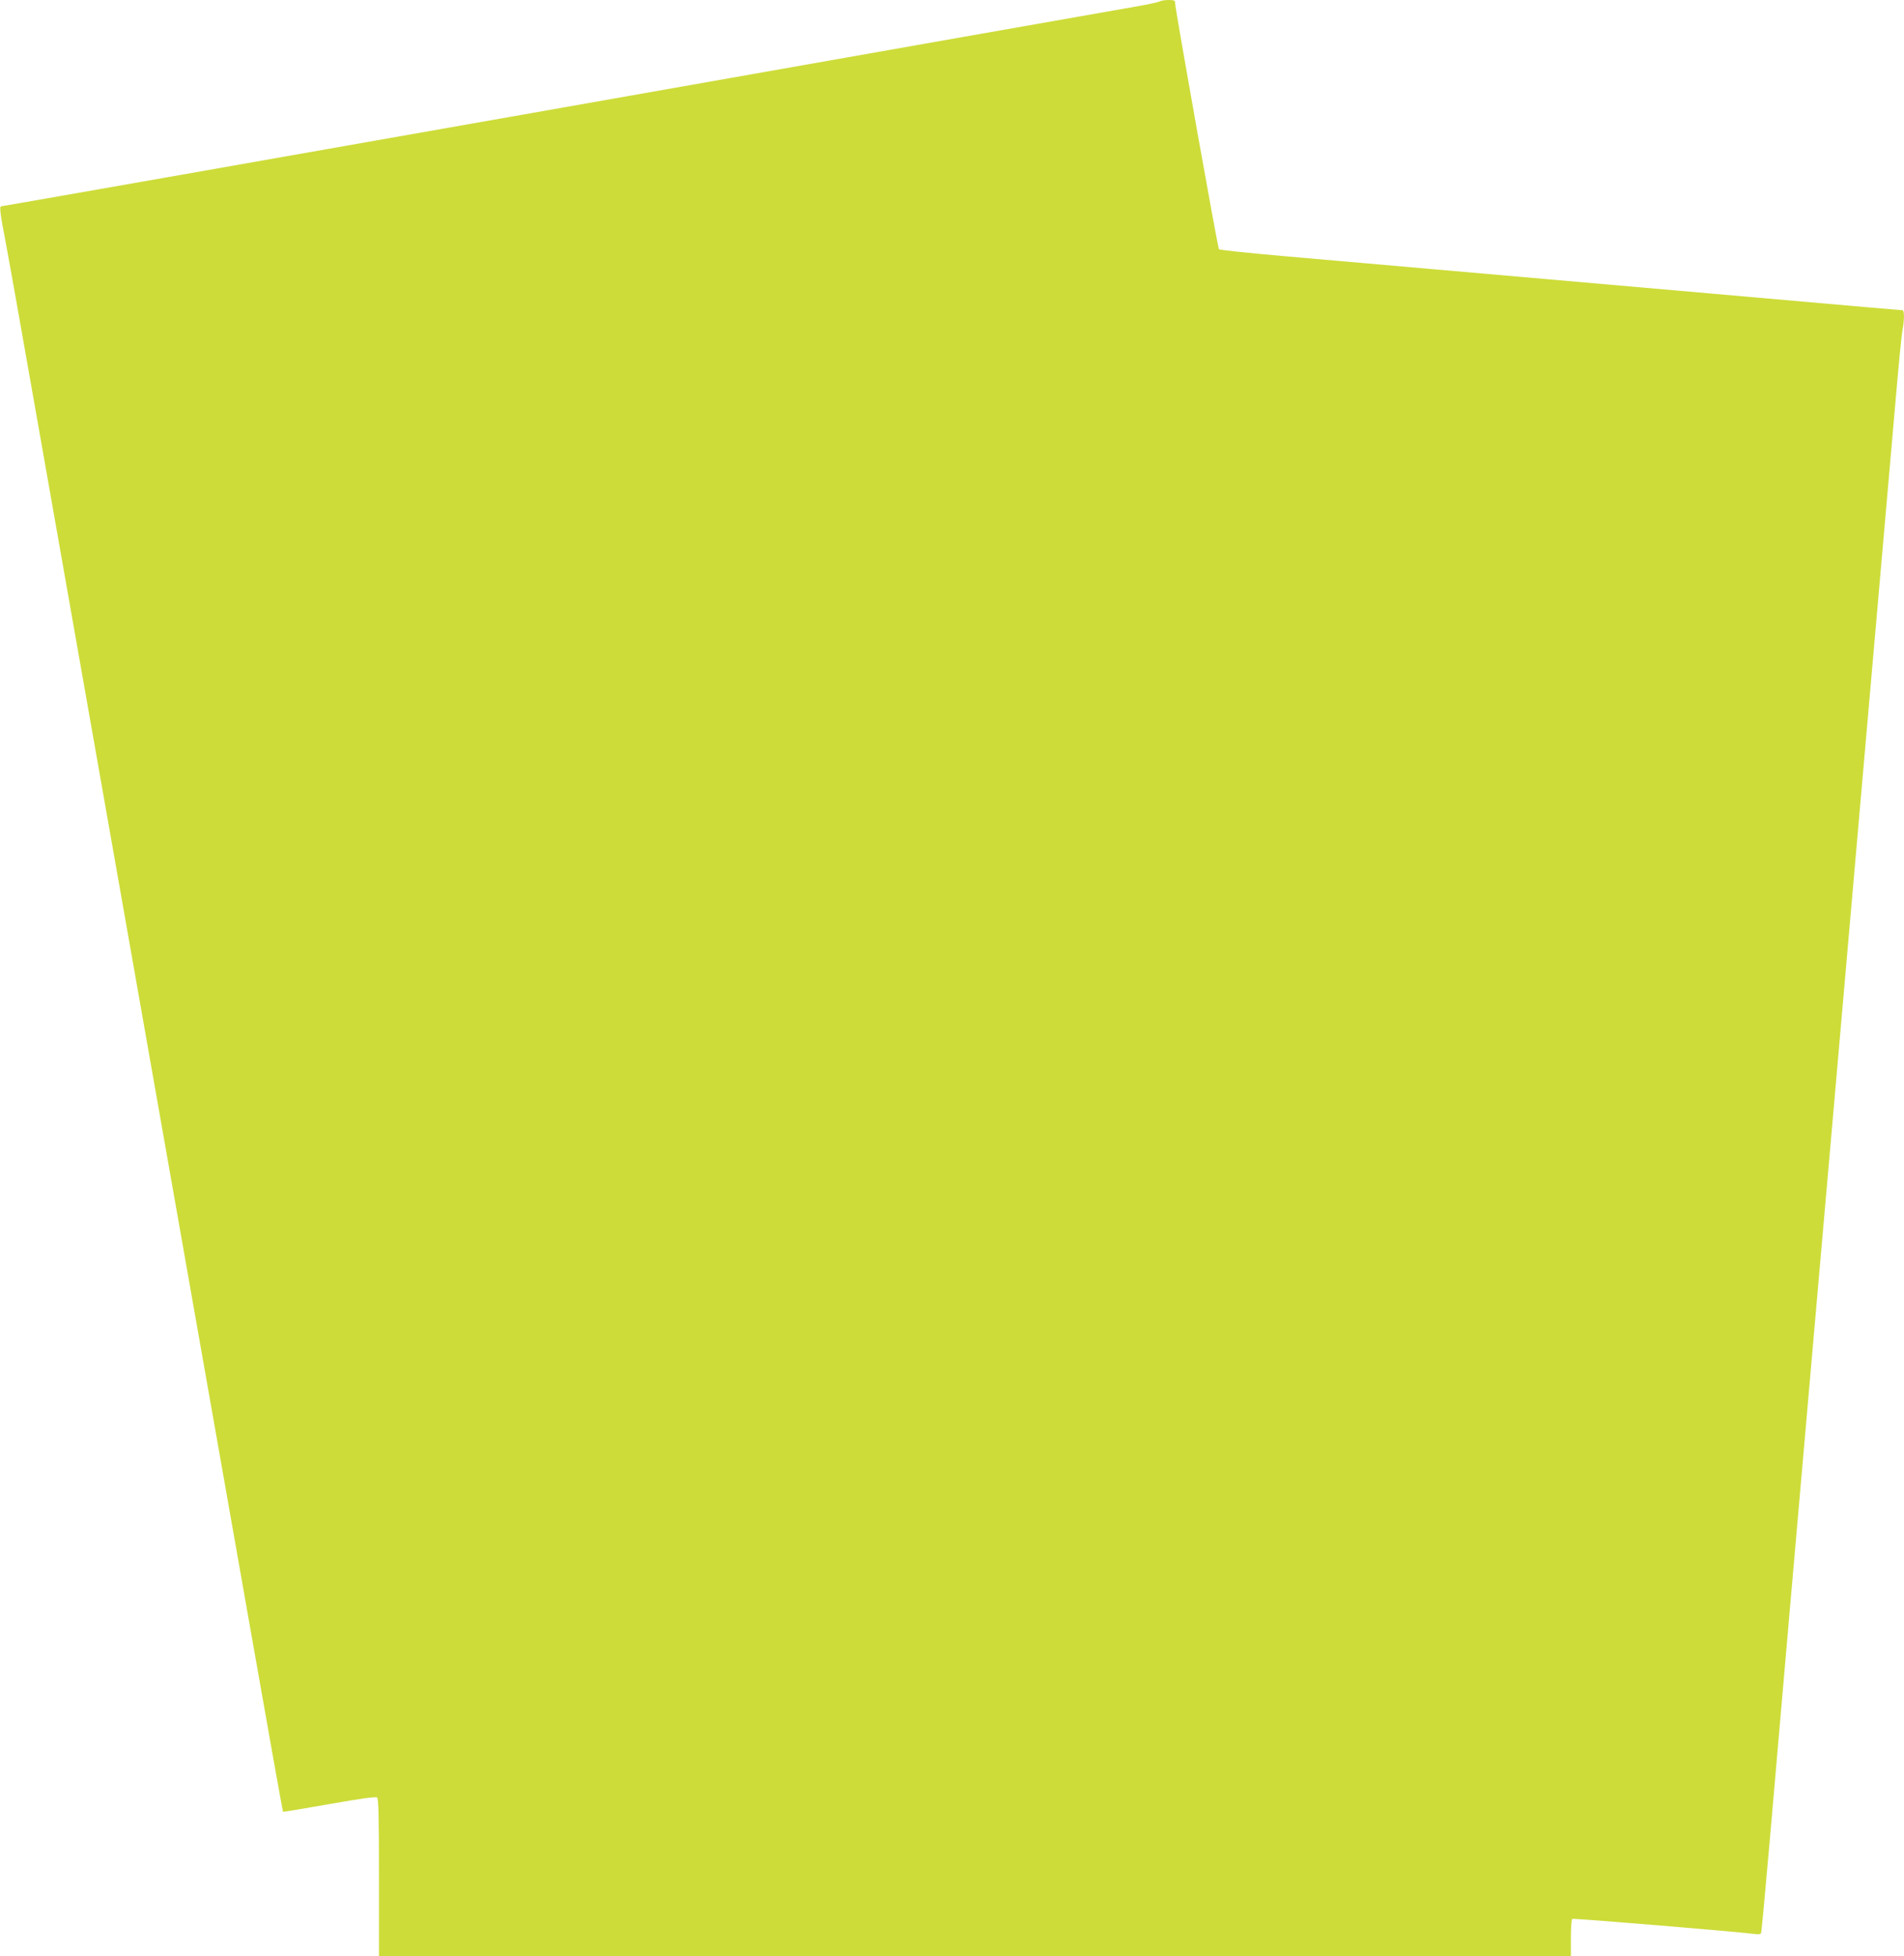 <?xml version="1.0" standalone="no"?>
<!DOCTYPE svg PUBLIC "-//W3C//DTD SVG 20010904//EN"
 "http://www.w3.org/TR/2001/REC-SVG-20010904/DTD/svg10.dtd">
<svg version="1.0" xmlns="http://www.w3.org/2000/svg"
 width="1246pt" height="1280pt" viewBox="0 0 1246 1280"
 preserveAspectRatio="xMidYMid meet">
<g transform="translate(0,1280) scale(0.1,-0.1)"
fill="#cddc39" stroke="none">
<path d="M7590 12791 c-8 -5 -69 -18 -135 -30 -66 -11 -1766 -311 -3778 -666
-2012 -355 -3663 -645 -3669 -645 -13 0 -7 -49 31 -245 17 -88 134 -747 260
-1465 207 -1176 822 -4664 1351 -7664 109 -620 200 -1130 202 -1131 2 -2 138
21 303 50 209 37 304 50 313 43 9 -8 12 -125 12 -524 l0 -514 3900 0 3900 0 0
119 c0 66 4 122 9 125 8 5 1105 -86 1194 -99 25 -4 39 -1 42 7 3 7 27 272 55
588 27 316 86 989 130 1495 134 1537 217 2476 290 3313 38 438 106 1211 150
1717 118 1350 215 2455 255 2915 19 223 39 429 45 459 13 69 13 131 0 131 -5
0 -112 9 -237 20 -126 11 -587 52 -1025 90 -1764 154 -2411 211 -2798 245
-223 20 -408 39 -413 44 -8 8 -287 1574 -287 1611 0 17 -6 20 -42 20 -24 0
-50 -4 -58 -9z"/>
</g>
</svg>
